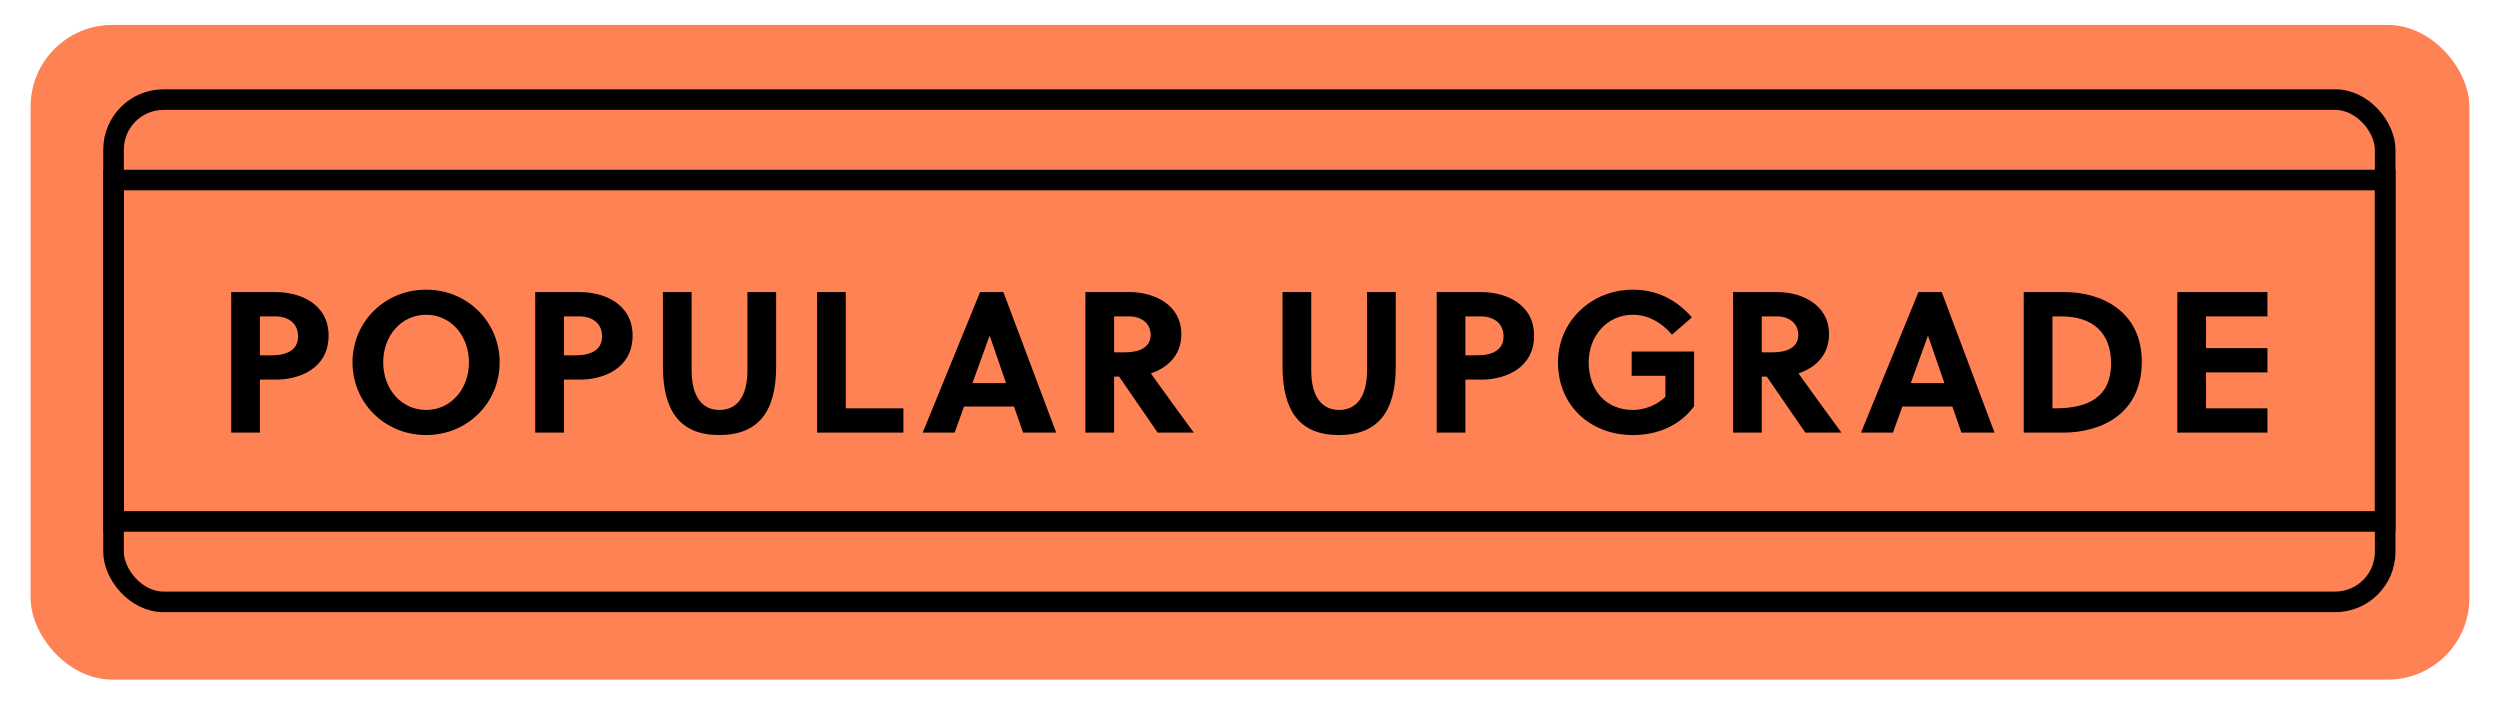 <svg xmlns="http://www.w3.org/2000/svg" fill="none" viewBox="0 0 245 70" height="70" width="245">
<g filter="url(#filter0_d_5_38811)">
<rect fill="#FF8254" rx="7.996" height="64.156" width="239" x="3"></rect>
<rect stroke-width="2.018" stroke="black" rx="4.9" height="49.222" width="222.619" y="7.316" x="11.127"></rect>
<rect stroke-width="2.018" stroke="black" height="33.456" width="222.619" y="15.198" x="11.127"></rect>
<path fill="black" d="M27.046 26.179C29.388 26.179 32.202 27.32 32.202 30.449C32.202 33.617 29.408 34.758 27.046 34.758H25.472V39.953H22.658V26.179H27.046ZM26.594 32.377C28.089 32.377 29.211 31.885 29.211 30.508C29.211 29.288 28.306 28.56 26.968 28.56H25.472V32.377H26.594ZM45.956 33.066C45.956 30.449 44.185 28.402 41.765 28.402C39.325 28.402 37.554 30.449 37.554 33.066C37.554 35.683 39.325 37.73 41.765 37.73C44.185 37.73 45.956 35.683 45.956 33.066ZM48.967 33.066C48.967 37.002 45.838 40.189 41.765 40.189C37.672 40.189 34.544 37.002 34.544 33.066C34.544 29.131 37.672 25.943 41.765 25.943C45.838 25.943 48.967 29.131 48.967 33.066ZM56.839 26.179C59.181 26.179 61.995 27.32 61.995 30.449C61.995 33.617 59.2 34.758 56.839 34.758H55.265V39.953H52.451V26.179H56.839ZM56.386 32.377C57.882 32.377 59.004 31.885 59.004 30.508C59.004 29.288 58.099 28.56 56.76 28.56H55.265V32.377H56.386ZM76.062 33.46C76.062 37.789 74.409 40.189 70.473 40.189C66.617 40.189 64.964 37.789 64.964 33.46V26.179H67.778V33.834C67.778 36.47 68.84 37.73 70.513 37.73C72.185 37.73 73.248 36.47 73.248 33.834V26.179H76.062V33.46ZM80.072 26.179H82.886V37.572H88.534V39.953H80.072V26.179ZM99.376 37.395H94.476L93.551 39.953H90.422L96.05 26.179H98.333L103.508 39.953H100.261L99.376 37.395ZM98.589 35.093L96.995 30.469H96.975L95.302 35.093H98.589ZM110.736 26.179C112.96 26.179 115.773 27.32 115.773 30.311C115.773 32.456 114.317 33.637 112.783 34.148C114.003 35.86 116.049 38.674 116.993 39.953H113.452L109.674 34.463H109.182V39.953H106.368V26.179H110.736ZM110.284 32.082C111.7 32.082 112.763 31.571 112.763 30.37C112.763 29.288 111.917 28.56 110.657 28.56H109.182V32.082H110.284ZM136.785 33.46C136.785 37.789 135.132 40.189 131.196 40.189C127.34 40.189 125.687 37.789 125.687 33.46V26.179H128.501V33.834C128.501 36.47 129.563 37.73 131.236 37.73C132.908 37.73 133.971 36.47 133.971 33.834V26.179H136.785V33.46ZM145.183 26.179C147.525 26.179 150.339 27.32 150.339 30.449C150.339 33.617 147.545 34.758 145.183 34.758H143.609V39.953H140.795V26.179H145.183ZM144.731 32.377C146.226 32.377 147.348 31.885 147.348 30.508C147.348 29.288 146.443 28.56 145.105 28.56H143.609V32.377H144.731ZM159.902 32.004H166.022V37.375C164.585 39.304 162.401 40.189 160.02 40.189C155.849 40.189 152.681 37.297 152.681 33.066C152.681 29.032 155.967 25.943 160.02 25.943C162.342 25.943 164.29 26.907 165.805 28.658L163.857 30.351C162.893 29.229 161.594 28.402 160.02 28.402C157.521 28.402 155.691 30.449 155.691 33.066C155.691 35.821 157.403 37.73 160.02 37.73C161.142 37.73 162.342 37.277 163.208 36.451V34.384H159.902V32.004ZM174.207 26.179C176.431 26.179 179.244 27.32 179.244 30.311C179.244 32.456 177.788 33.637 176.253 34.148C177.473 35.86 179.52 38.674 180.464 39.953H176.923L173.144 34.463H172.653V39.953H169.839V26.179H174.207ZM173.754 32.082C175.171 32.082 176.234 31.571 176.234 30.37C176.234 29.288 175.388 28.56 174.128 28.56H172.653V32.082H173.754ZM191.333 37.395H186.433L185.508 39.953H182.379L188.007 26.179H190.29L195.465 39.953H192.218L191.333 37.395ZM190.546 35.093L188.952 30.469H188.932L187.259 35.093H190.546ZM202.339 26.179C205.9 26.179 209.895 28.029 209.895 33.007C209.895 38.103 205.94 39.953 202.162 39.953H198.325V26.179H202.339ZM201.453 37.572C204.68 37.572 206.884 36.431 206.884 33.184C206.884 30.154 205.094 28.56 202.004 28.56H201.139V37.572H201.453ZM213.375 26.179H222.21V28.56H216.189V31.669H222.21V34.05H216.189V37.572H222.21V39.953H213.375V26.179Z"></path>
</g>
<defs>
<filter color-interpolation-filters="sRGB" filterUnits="userSpaceOnUse" height="69.046" width="243.89" y="0" x="0.555" id="filter0_d_5_38811">
<feFlood result="BackgroundImageFix" flood-opacity="0"></feFlood>
<feColorMatrix result="hardAlpha" values="0 0 0 0 0 0 0 0 0 0 0 0 0 0 0 0 0 0 127 0" type="matrix" in="SourceAlpha"></feColorMatrix>
<feOffset dy="2.445"></feOffset>
<feGaussianBlur stdDeviation="1.222"></feGaussianBlur>
<feComposite operator="out" in2="hardAlpha"></feComposite>
<feColorMatrix values="0 0 0 0 0 0 0 0 0 0 0 0 0 0 0 0 0 0 0.25 0" type="matrix"></feColorMatrix>
<feBlend result="effect1_dropShadow_5_38811" in2="BackgroundImageFix" mode="normal"></feBlend>
<feBlend result="shape" in2="effect1_dropShadow_5_38811" in="SourceGraphic" mode="normal"></feBlend>
</filter>
</defs>
</svg>
